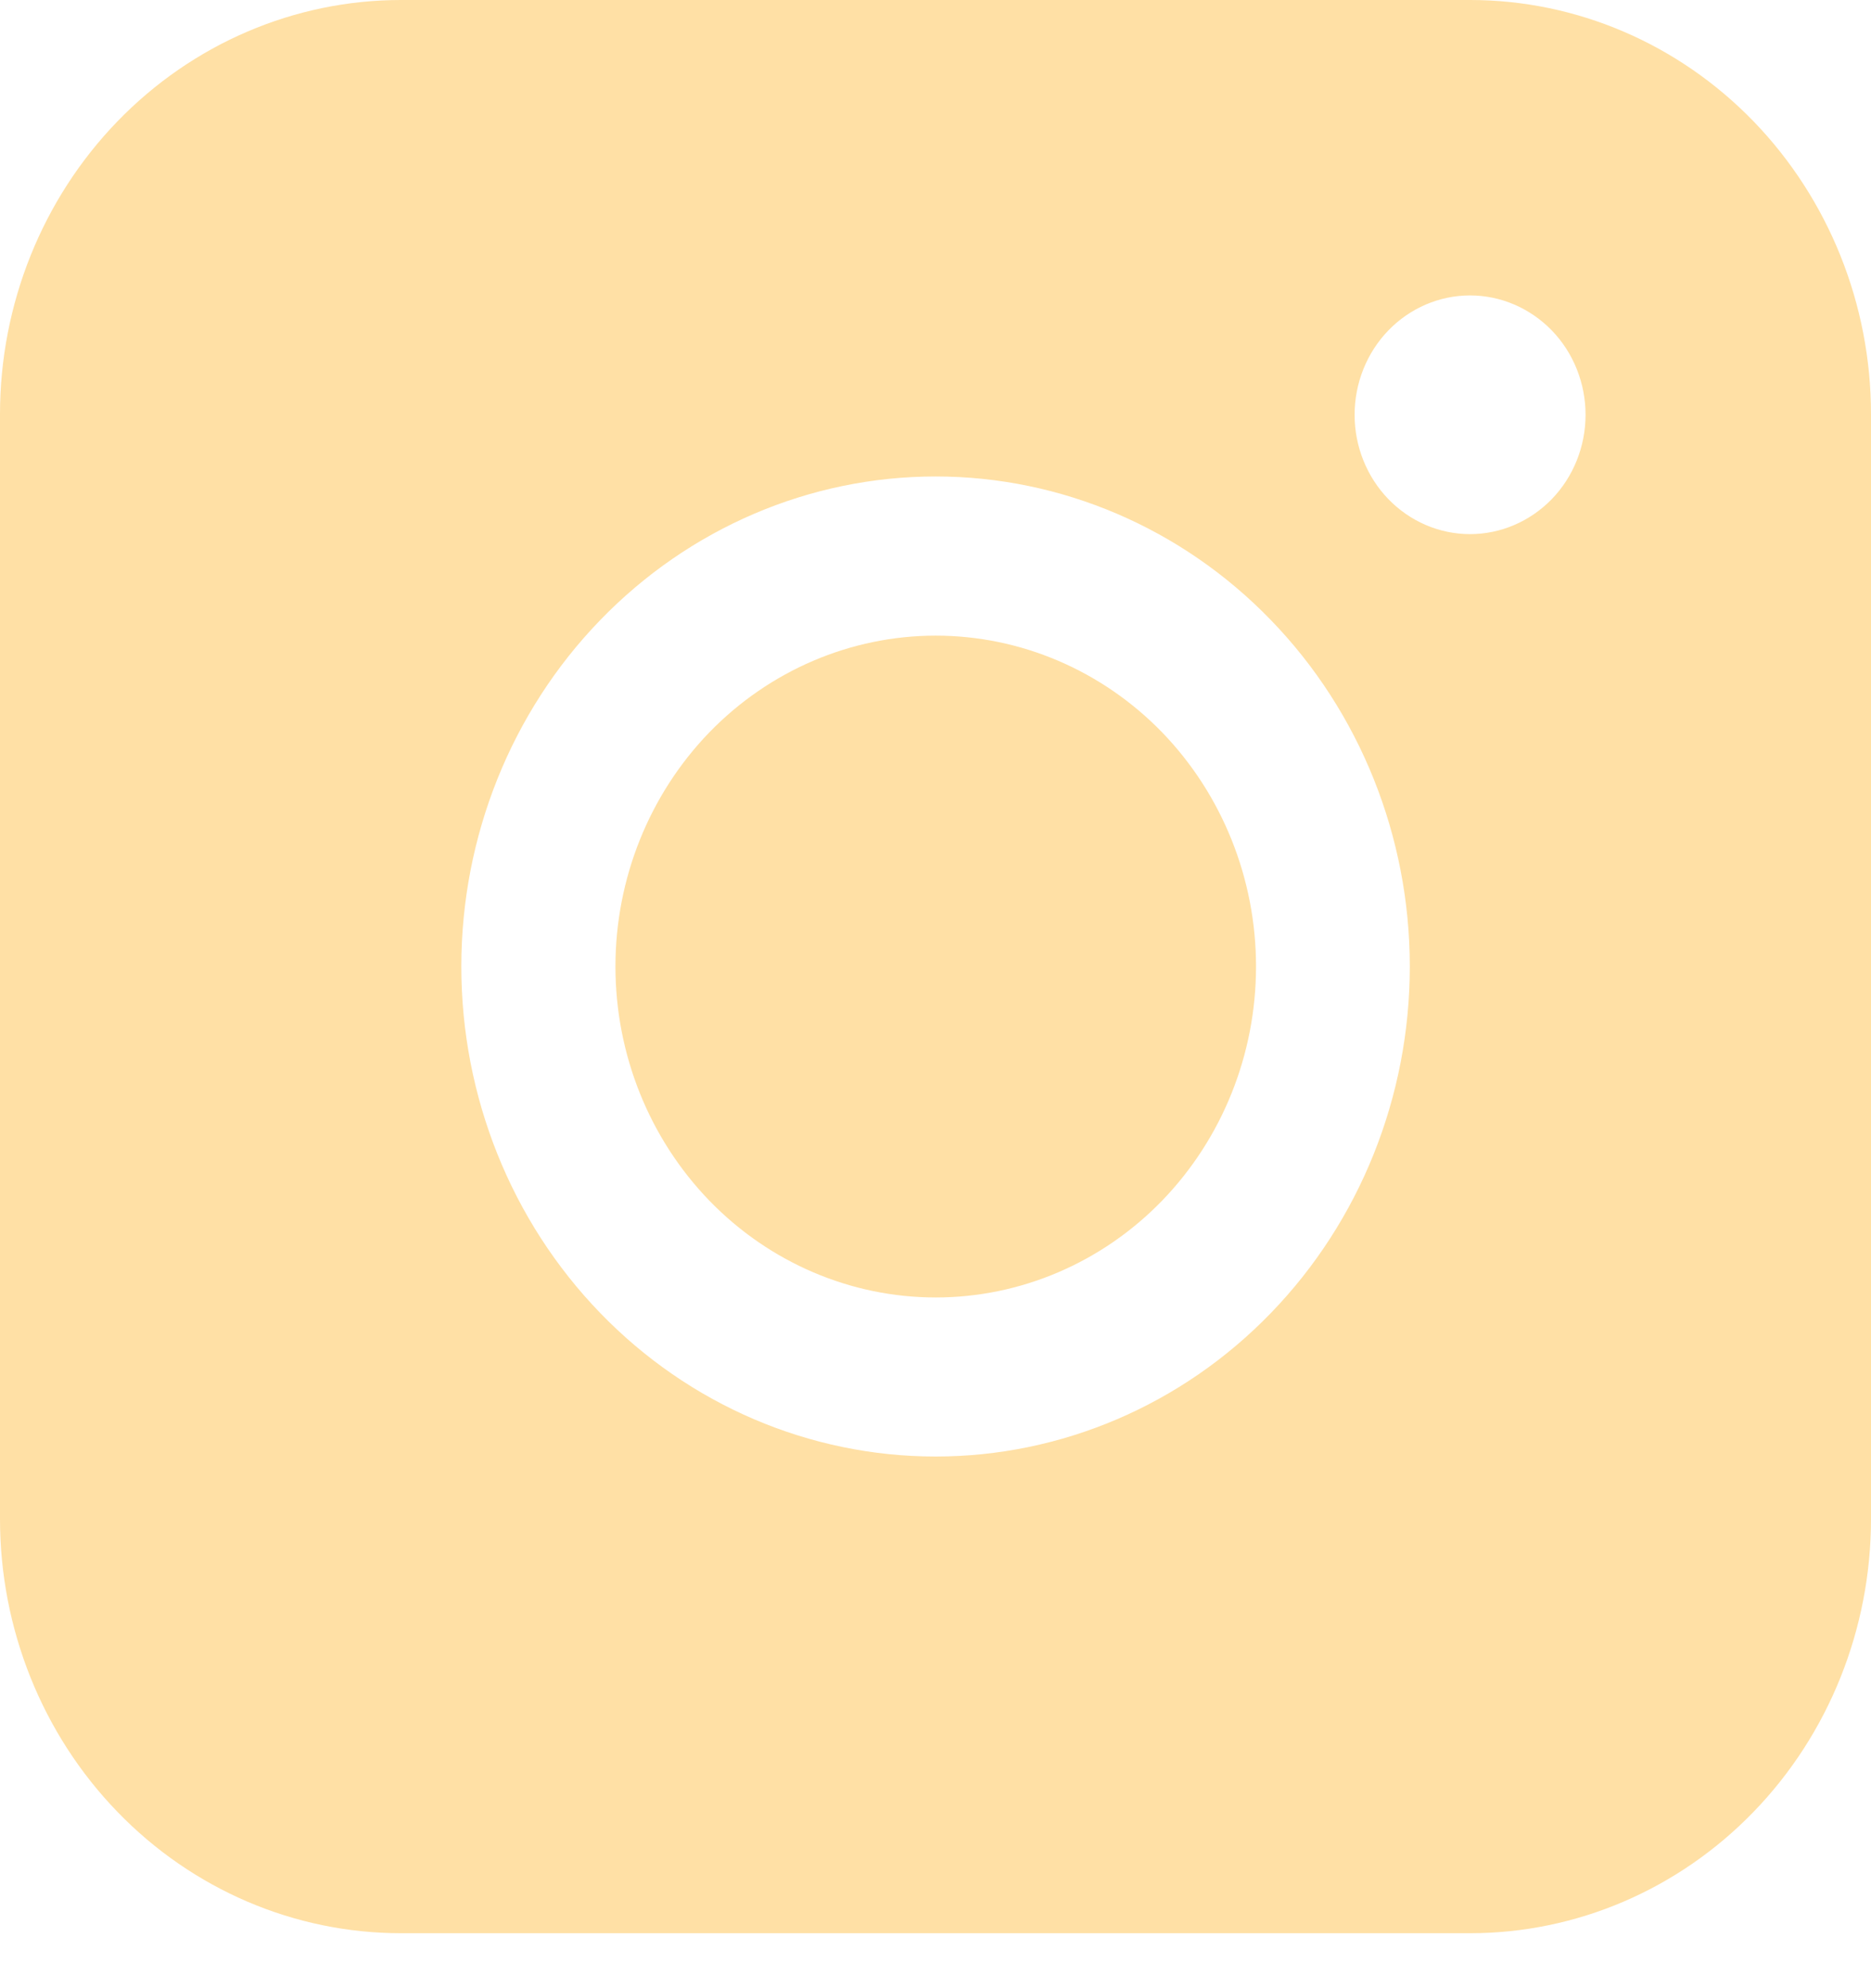<?xml version="1.0" encoding="UTF-8"?> <svg xmlns="http://www.w3.org/2000/svg" width="16" height="17" viewBox="0 0 16 17" fill="none"><path fill-rule="evenodd" clip-rule="evenodd" d="M3.429 0C2.52 -6.92598e-08 1.648 0.373 1.005 1.037C0.362 1.701 0 2.602 0 3.541V12.988C0 13.927 0.361 14.828 1.004 15.492C1.647 16.157 2.519 16.53 3.429 16.53H12.572C13.482 16.53 14.353 16.156 14.996 15.492C15.639 14.828 16 13.927 16 12.988V3.541C16 2.602 15.638 1.702 14.996 1.038C14.353 0.374 13.481 0 12.572 0H3.429ZM13.559 3.547C13.559 3.817 13.455 4.077 13.27 4.268C13.084 4.459 12.833 4.567 12.571 4.567C12.309 4.567 12.058 4.459 11.873 4.268C11.688 4.077 11.584 3.817 11.584 3.547C11.584 3.276 11.688 3.016 11.873 2.825C12.058 2.634 12.309 2.526 12.571 2.526C12.833 2.526 13.084 2.634 13.27 2.825C13.455 3.016 13.559 3.276 13.559 3.547ZM8.002 5.435C7.276 5.435 6.579 5.733 6.065 6.263C5.552 6.794 5.263 7.514 5.263 8.264C5.263 9.015 5.552 9.734 6.065 10.265C6.579 10.796 7.276 11.094 8.002 11.094C8.728 11.094 9.425 10.796 9.939 10.265C10.452 9.734 10.741 9.015 10.741 8.264C10.741 7.514 10.452 6.794 9.939 6.263C9.425 5.733 8.728 5.435 8.002 5.435ZM3.945 8.264C3.945 7.153 4.372 6.087 5.133 5.302C5.893 4.516 6.925 4.074 8.001 4.074C9.076 4.074 10.108 4.516 10.868 5.302C11.629 6.087 12.056 7.153 12.056 8.264C12.056 9.376 11.629 10.441 10.868 11.227C10.108 12.013 9.076 12.454 8.001 12.454C6.925 12.454 5.893 12.013 5.133 11.227C4.372 10.441 3.945 9.376 3.945 8.264Z" fill="#FFE0A5"></path></svg> 